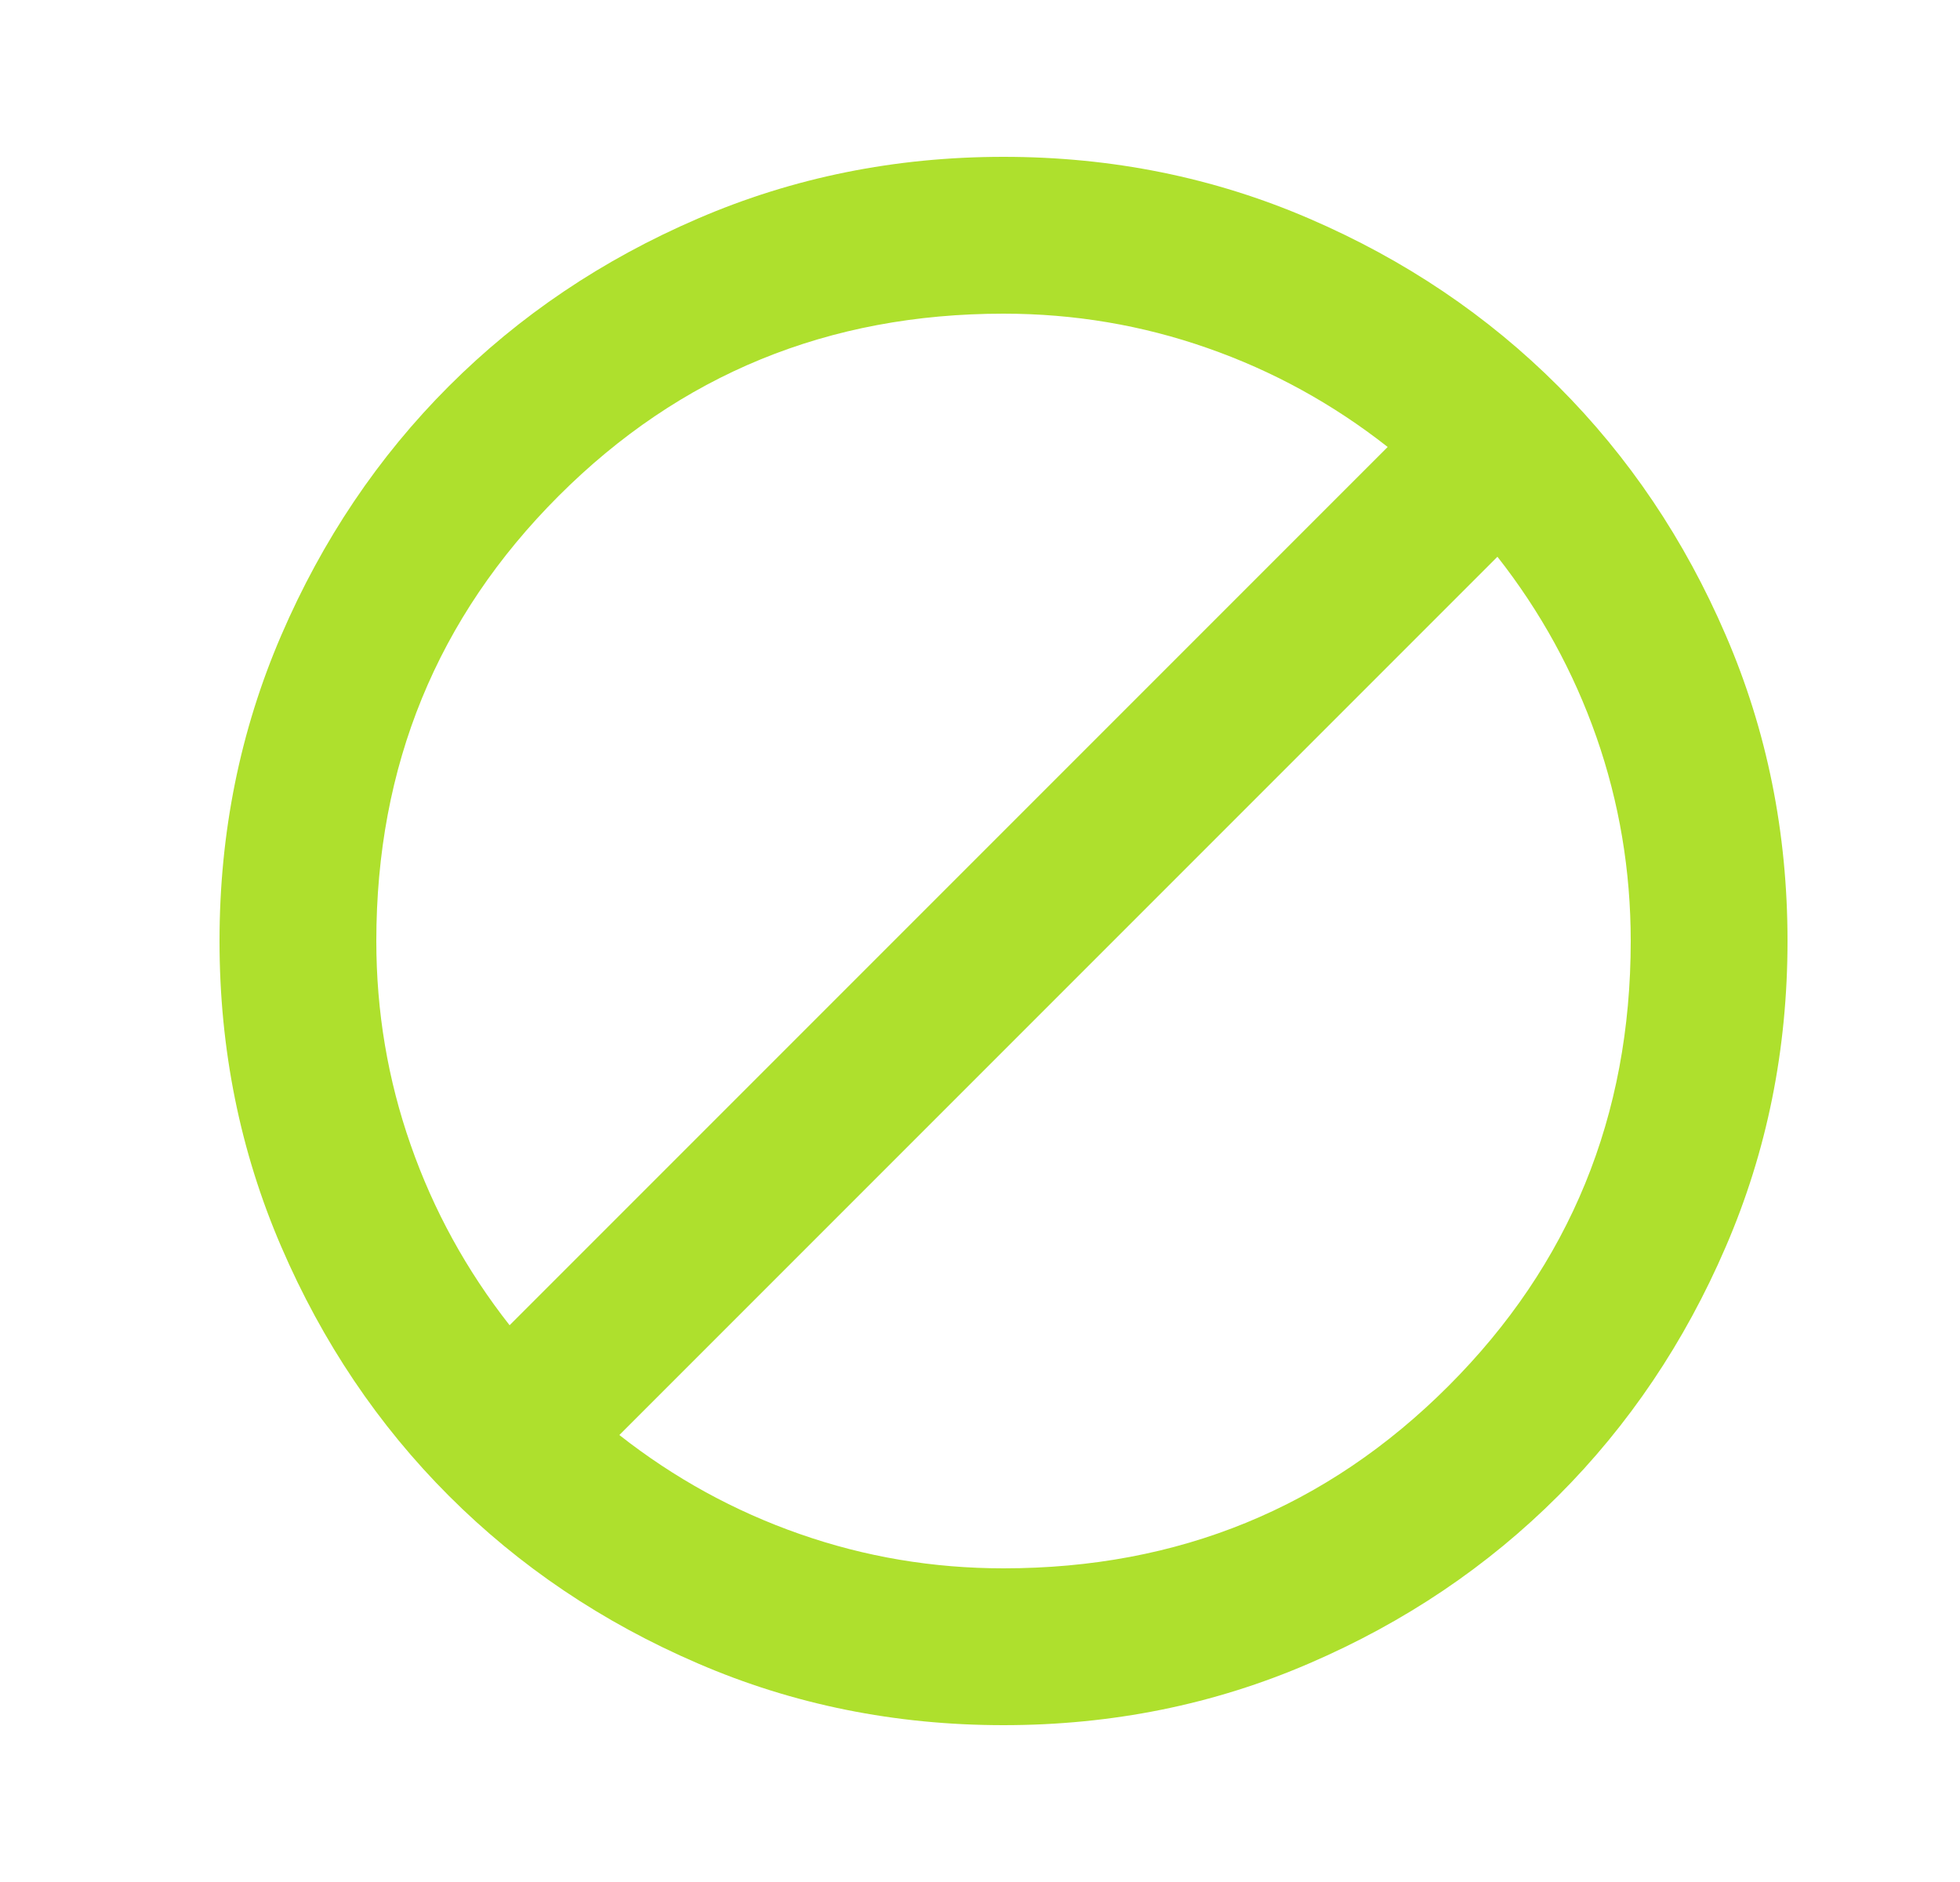 <svg width="25" height="24" viewBox="0 0 25 24" fill="none" xmlns="http://www.w3.org/2000/svg">
<path d="M12.8 22C11.417 22 10.117 21.738 8.9 21.212C7.683 20.688 6.625 19.975 5.725 19.075C4.825 18.175 4.113 17.117 3.588 15.9C3.063 14.683 2.8 13.383 2.8 12C2.8 10.617 3.063 9.317 3.588 8.1C4.113 6.883 4.825 5.825 5.725 4.925C6.625 4.025 7.683 3.312 8.9 2.788C10.117 2.263 11.417 2 12.8 2C14.183 2 15.483 2.263 16.7 2.788C17.917 3.312 18.975 4.025 19.875 4.925C20.775 5.825 21.488 6.883 22.012 8.1C22.538 9.317 22.8 10.617 22.8 12C22.8 13.383 22.538 14.683 22.012 15.9C21.488 17.117 20.775 18.175 19.875 19.075C18.975 19.975 17.917 20.688 16.7 21.212C15.483 21.738 14.183 22 12.8 22ZM12.8 20C15.033 20 16.925 19.225 18.475 17.675C20.025 16.125 20.8 14.233 20.8 12C20.8 11.1 20.654 10.233 20.363 9.4C20.071 8.567 19.65 7.8 19.1 7.1L7.9 18.3C8.6 18.85 9.367 19.271 10.2 19.562C11.033 19.854 11.9 20 12.8 20ZM6.5 16.9L17.7 5.7C17 5.15 16.233 4.729 15.4 4.438C14.567 4.146 13.7 4 12.8 4C10.567 4 8.675 4.775 7.125 6.325C5.575 7.875 4.8 9.767 4.8 12C4.8 12.9 4.946 13.767 5.238 14.6C5.529 15.433 5.95 16.2 6.5 16.9Z" fill="#AEE02D"/>
</svg>
